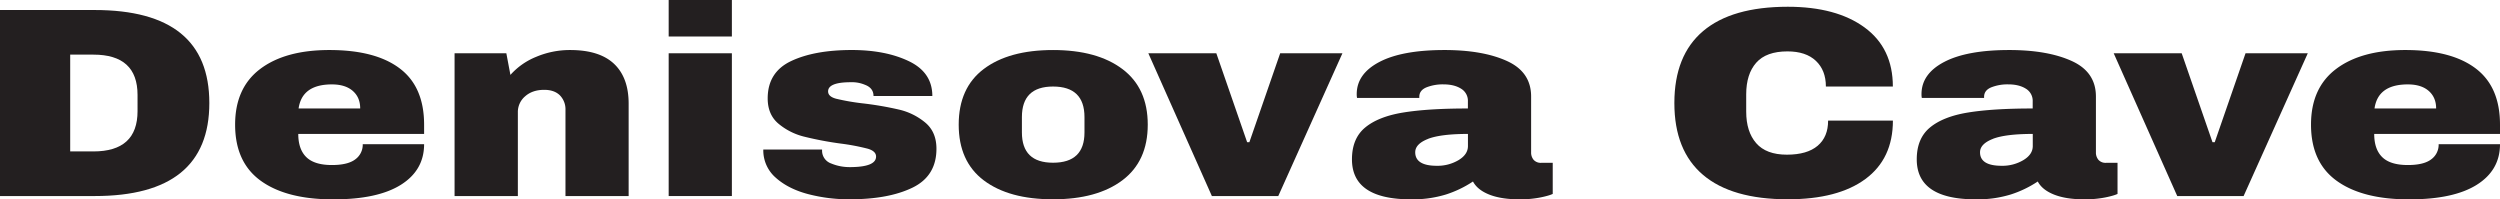<?xml version="1.0" encoding="UTF-8"?> <svg xmlns="http://www.w3.org/2000/svg" id="Layer_1" data-name="Layer 1" viewBox="0 0 1680 133.93"><defs><style>.cls-1{fill:#231f20;}</style></defs><title>DC1</title><path class="cls-1" d="M140.67,69.24q0,62.51-77.06,62.5H0V6.73H63.61Q140.68,6.73,140.67,69.24Zm-93.5,32.52H62.76q29.67,0,29.67-27.07V63.79q0-27.09-29.67-27.08H47.17Z"></path><path class="cls-1" d="M268.64,46Q285,58.33,285,83.77V90H200.44q0,10.35,5.45,15.63t17.18,5.27q10.67,0,15.69-3.82a12.12,12.12,0,0,0,5-10.18H285q0,17.45-15.58,27.26t-45.46,9.82q-31.4,0-48.68-12.46T158,83.77q0-24.7,16.86-37.43t46.54-12.72Q252.31,33.62,268.64,46Zm-68,26.89h41.41c0-5-1.67-8.91-5-11.81s-8-4.36-14-4.36Q203,56.7,200.66,72.87Z"></path><path class="cls-1" d="M412.63,42.88q9.81,9.28,9.82,26.72v62.14H380V74a13.43,13.43,0,0,0-3.73-9.91c-2.5-2.47-6-3.72-10.57-3.72q-7.91,0-12.82,4.36A13.79,13.79,0,0,0,348,75.41v56.33H305.47V35.8h34.79L343,50.34a46.37,46.37,0,0,1,17.4-12.18,58.05,58.05,0,0,1,22.73-4.54Q402.8,33.62,412.63,42.88Z"></path><path class="cls-1" d="M449.35,24.53V0h42.47V24.53Zm0,107.21V35.8h42.47v95.94Z"></path><path class="cls-1" d="M610.84,41.16q15.69,7.55,15.69,23.35H587q0-5.27-5.55-7.45a22.45,22.45,0,0,0-9.61-1.81q-15.36,0-15.36,6.17c0,2.31,1.78,3.94,5.33,4.91a149.52,149.52,0,0,0,17.51,3.08,219.85,219.85,0,0,1,25,4.28,42.53,42.53,0,0,1,17.5,8.72q7.47,6.27,7.47,17.53,0,18.36-16.12,26.17T571,133.93a108.59,108.59,0,0,1-28.17-3.55q-13.25-3.54-21.56-11a24.27,24.27,0,0,1-8.33-18.9h39.49v.72a9.09,9.09,0,0,0,6.08,8.64A32.2,32.2,0,0,0,571,112.3q17.73,0,17.72-7.09c0-2.42-1.85-4.17-5.55-5.27a146.22,146.22,0,0,0-18.14-3.45,228.74,228.74,0,0,1-24.87-4.72,42.89,42.89,0,0,1-17-8.63q-7.26-6.09-7.27-17,0-17.63,15.7-25.08t40.88-7.45Q595.14,33.62,610.84,41.16Z"></path><path class="cls-1" d="M754.29,46.43q17,12.81,17,37.34t-17,37.34q-17,12.81-46.64,12.82t-46.54-12.72q-16.86-12.72-16.86-37.44t16.86-37.43Q678,33.62,707.65,33.62T754.29,46.43ZM686.72,78.69V89q0,20.35,20.93,20.35,21.12,0,21.12-20.35V78.69q0-20.53-21.12-20.54Q686.73,58.15,686.72,78.69Z"></path><path class="cls-1" d="M814.38,131.74,771.68,35.8h45.69l20.71,59.78h1.49L860.28,35.8h41.83L859,131.74Z"></path><path class="cls-1" d="M1012.68,41q16.25,7.37,16.23,23.89v37.44a7.61,7.61,0,0,0,1.7,5.09,6.4,6.4,0,0,0,5.13,2h7.69v20.9a23.17,23.17,0,0,1-3.32,1.18,60.23,60.23,0,0,1-7.57,1.63,69,69,0,0,1-11.31.83c-8.25,0-15.06-1.07-20.39-3.18s-9-5.06-11-8.82a72.72,72.72,0,0,1-18.14,8.73,76.25,76.25,0,0,1-23.48,3.27q-39.72,0-39.7-26.9,0-14,8.86-21.35t25.5-10.08q16.65-2.73,43.55-2.73V68.14a9.49,9.49,0,0,0-4.58-8.54c-3.08-1.94-7-2.9-11.85-2.9a29.73,29.73,0,0,0-11.43,2q-4.8,2-4.8,6.37v.72H911.93a11.83,11.83,0,0,1-.21-2.54q0-13.64,15.27-21.63t43.64-8Q996.48,33.62,1012.68,41Zm-53,52.33c-5.77,2.25-8.65,5.24-8.65,9,0,6,4.82,9.08,14.52,9.08a27.56,27.56,0,0,0,14.61-3.82q6.3-3.81,6.3-9.45V90Q968.28,90,959.65,93.31Z"></path><path class="cls-1" d="M1253,18.45q19,13.89,19,39.7h-45q0-10.9-6.72-17.26t-19.11-6.36q-14.28,0-21,7.63t-6.72,21.26V75.05q0,13.45,6.72,21.17t20.6,7.72q13.66,0,20.71-6t7-16.91h43.55q0,25.62-18.47,39.26t-52.18,13.63q-37.58,0-56.9-16.36t-19.31-48.33q0-32,19.31-48.34t56.9-16.35Q1234,4.55,1253,18.45Z"></path><path class="cls-1" d="M1392.23,41q16.23,7.37,16.23,23.89v37.44a7.61,7.61,0,0,0,1.7,5.09,6.38,6.38,0,0,0,5.12,2h7.7v20.9a23.68,23.68,0,0,1-3.32,1.18,60.64,60.64,0,0,1-7.57,1.63,69.14,69.14,0,0,1-11.31.83q-12.37,0-20.4-3.18t-11-8.82a72.89,72.89,0,0,1-18.14,8.73,76.28,76.28,0,0,1-23.49,3.27q-39.71,0-39.69-26.9,0-14,8.86-21.35t25.5-10.08q16.65-2.73,43.55-2.73V68.14a9.5,9.5,0,0,0-4.59-8.54q-4.61-2.91-11.84-2.9a29.66,29.66,0,0,0-11.43,2q-4.8,2-4.8,6.37v.72h-41.85a11.83,11.83,0,0,1-.21-2.54q0-13.64,15.27-21.63t43.64-8Q1376,33.62,1392.23,41Zm-53,52.33c-5.76,2.25-8.65,5.24-8.65,9q0,9.07,14.52,9.08a27.51,27.51,0,0,0,14.61-3.82q6.32-3.81,6.31-9.45V90Q1347.81,90,1339.19,93.31Z"></path><path class="cls-1" d="M1463.11,131.74l-42.7-95.94h45.69l20.7,59.78h1.5L1509,35.8h41.83l-43.12,95.94Z"></path><path class="cls-1" d="M1663.67,46Q1680,58.33,1680,83.77V90h-84.53q0,10.35,5.43,15.63t17.19,5.27q10.68,0,15.68-3.82a12.1,12.1,0,0,0,5-10.18H1680q0,17.45-15.58,27.26t-45.48,9.82q-31.38,0-48.66-12.46T1553,83.77q0-24.7,16.87-37.43t46.54-12.72Q1647.34,33.62,1663.67,46Zm-68,26.89h41.41c0-5-1.68-8.91-5-11.81s-8-4.36-14-4.36Q1598,56.7,1595.68,72.87Z"></path></svg> 